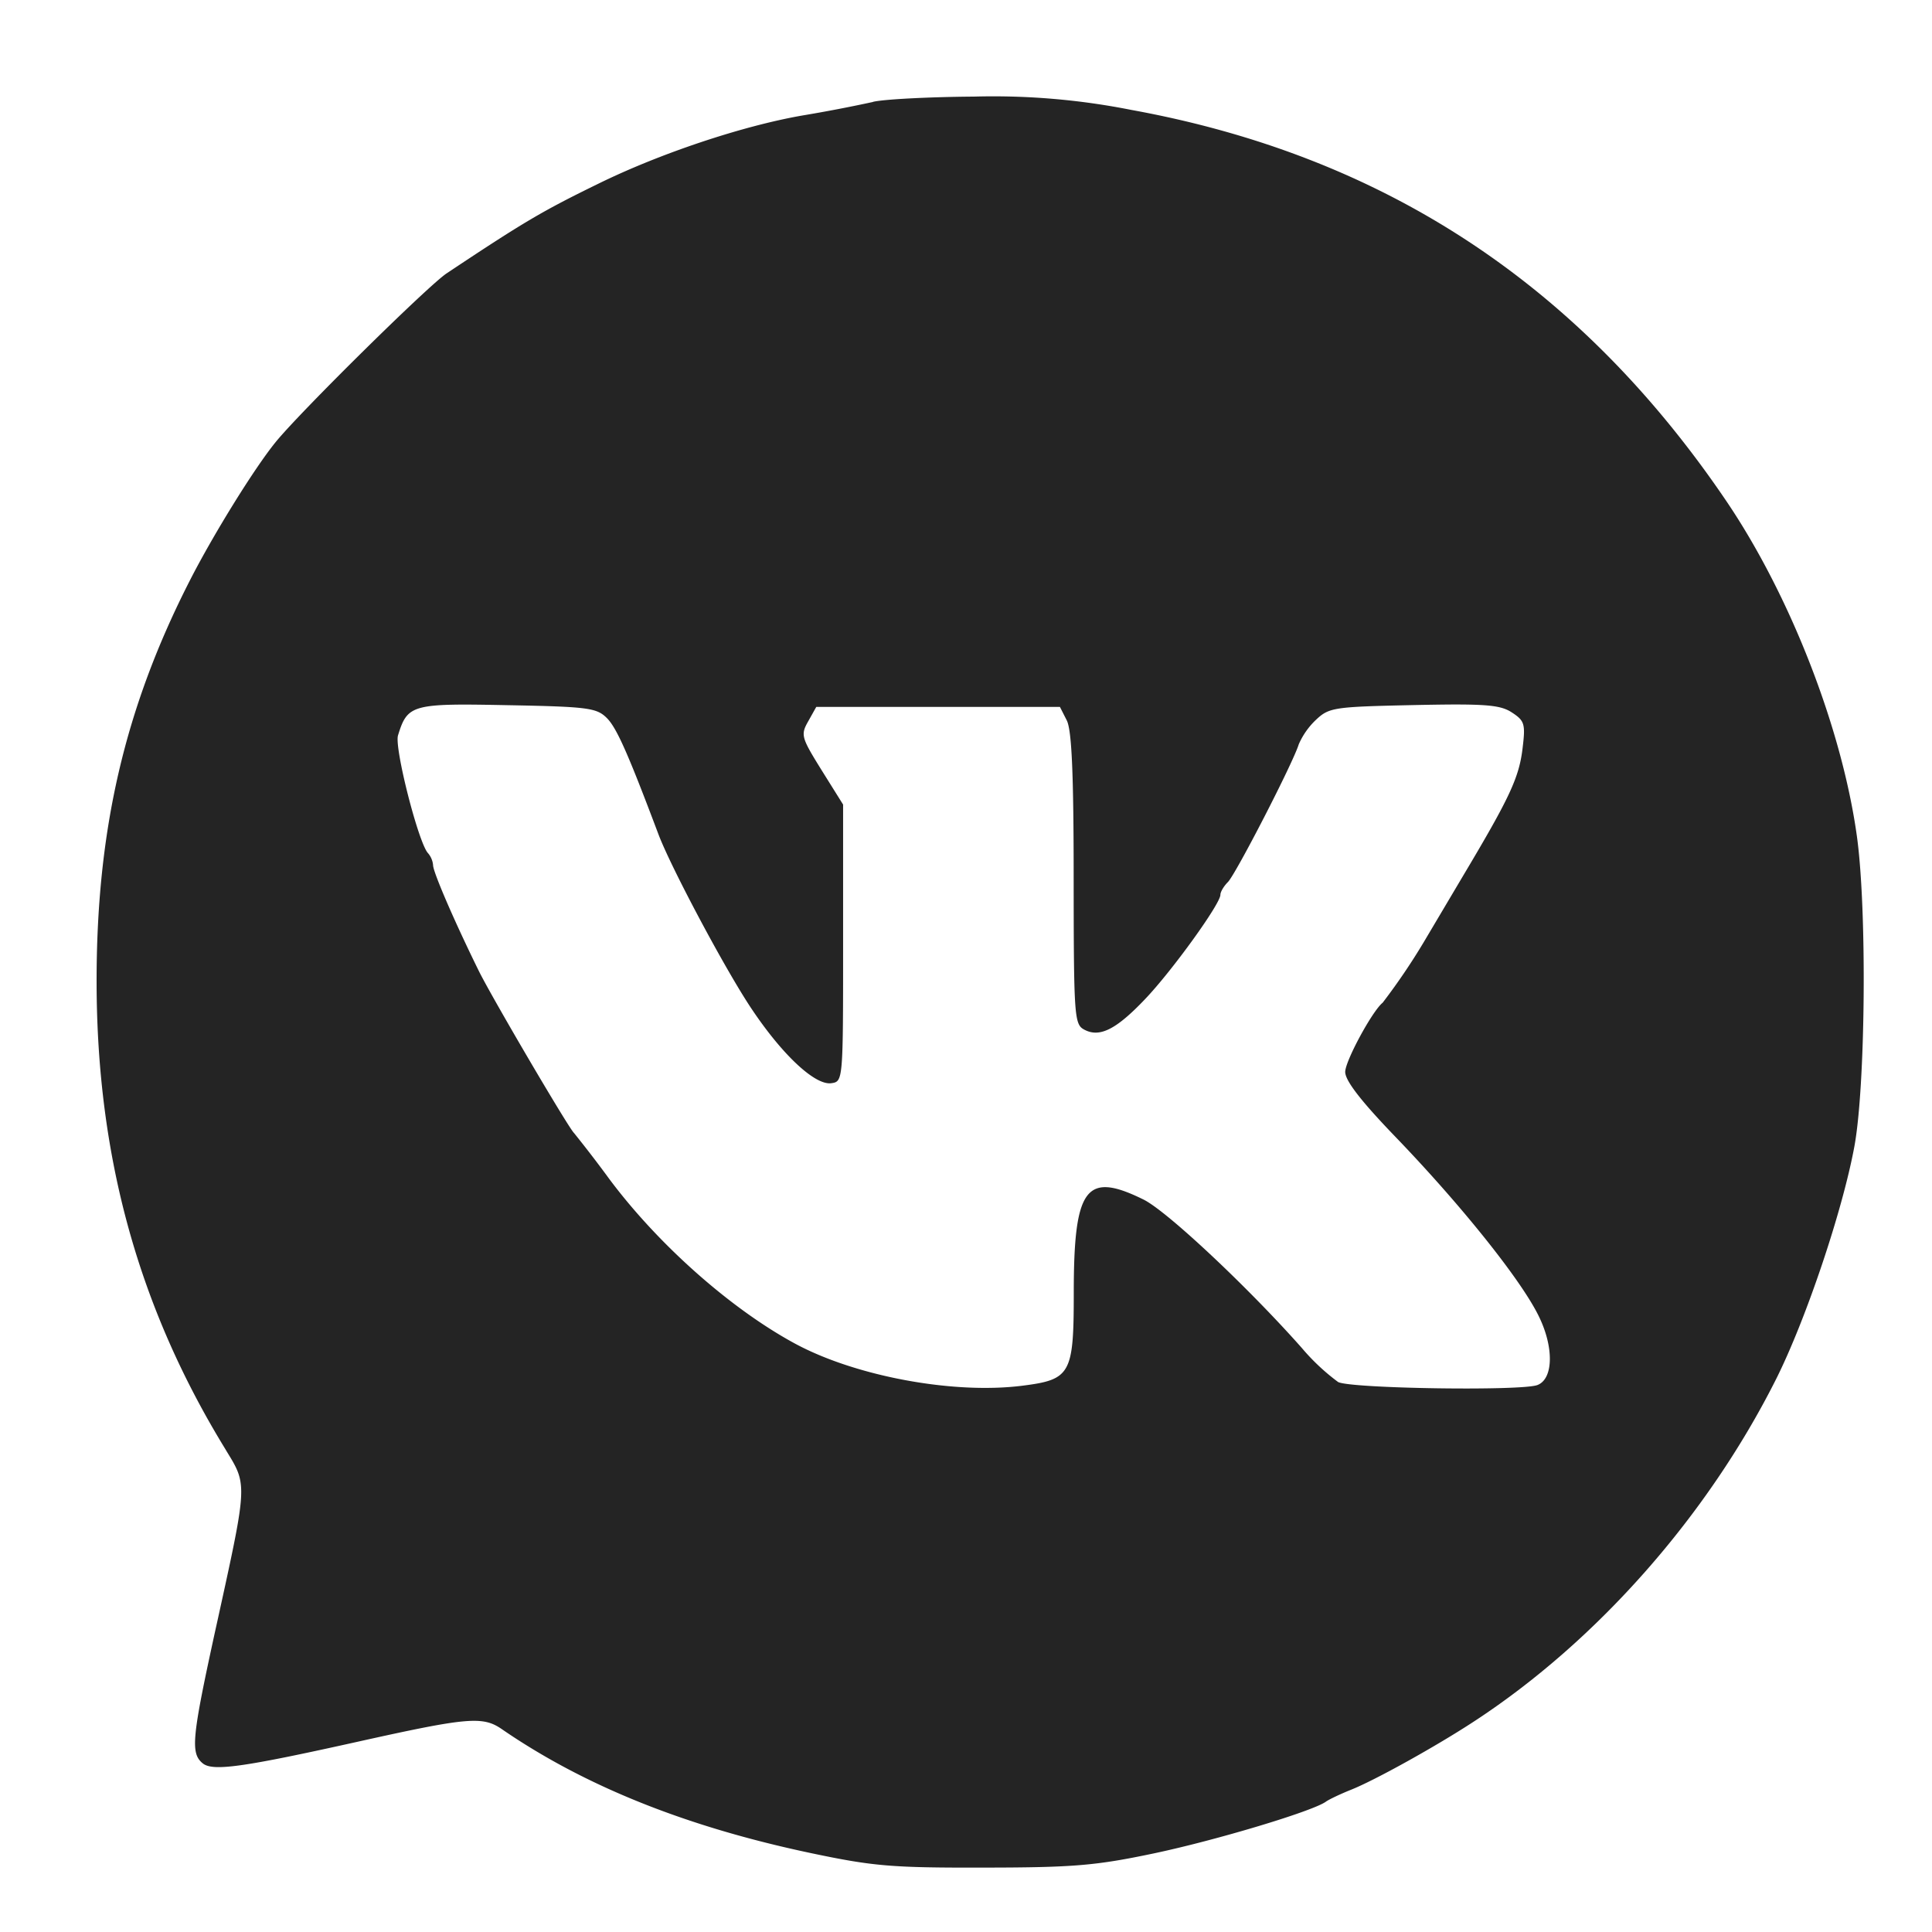 <?xml version="1.0" encoding="UTF-8"?> <svg xmlns="http://www.w3.org/2000/svg" width="18" height="18" viewBox="0 0 18 18" fill="none"><path fill-rule="evenodd" clip-rule="evenodd" d="M8.133.95a14 14 0 0 1-.657.126c-.558.097-1.325.353-1.898.634-.526.257-.693.355-1.417.837-.173.115-1.367 1.293-1.593 1.572-.198.243-.58.86-.798 1.287C1.16 6.6.897 7.74.9 9.164c.004 1.62.392 3.02 1.2 4.338l.013.022c.048.078.083.135.106.198.068.19.017.422-.191 1.369l-.02.09c-.22 1.007-.235 1.152-.12 1.247.093.077.368.039 1.464-.205 1.004-.223 1.146-.235 1.322-.114.77.53 1.718.91 2.877 1.155.587.124.76.138 1.618.136.838-.001 1.042-.019 1.584-.133.586-.124 1.485-.395 1.601-.482.03-.021.133-.07.23-.109.219-.086.796-.406 1.151-.639 1.147-.75 2.174-1.916 2.814-3.191.276-.552.615-1.558.727-2.16.105-.562.119-2.207.025-2.89-.139-1.009-.623-2.252-1.22-3.132-1.366-2.014-3.188-3.212-5.541-3.64A6.6 6.6 0 0 0 9.073.9c-.42.003-.843.025-.94.049m-2.48 5.74c.092.091.198.331.482 1.085.118.312.63 1.273.87 1.629.288.43.59.71.74.689.11-.016.11-.019.11-1.306v-1.29l-.2-.32c-.19-.306-.197-.329-.125-.456l.075-.134h2.27l.064.126c.046.093.064.49.064 1.478.001 1.284.006 1.354.099 1.403.142.076.296 0 .566-.284.248-.259.702-.887.702-.972 0-.027.031-.08.07-.119.075-.076.609-1.114.66-1.283a.7.7 0 0 1 .16-.228c.123-.116.166-.122.913-.138.666-.014.803-.003.913.069.118.077.127.107.1.329-.032.277-.12.464-.559 1.2l-.36.607a6 6 0 0 1-.385.568c-.096.076-.349.543-.349.645 0 .082.149.274.473.61.612.636 1.167 1.33 1.33 1.665.143.29.137.585-.012.642s-1.742.033-1.857-.028a2 2 0 0 1-.338-.317c-.5-.565-1.256-1.275-1.475-1.383-.537-.265-.65-.114-.65.871 0 .757-.028.807-.484.864-.642.08-1.55-.089-2.113-.393-.597-.323-1.272-.92-1.729-1.532a12 12 0 0 0-.33-.43c-.05-.045-.768-1.268-.887-1.51-.23-.467-.426-.922-.426-.985a.2.2 0 0 0-.047-.112c-.088-.091-.315-.98-.28-1.097.089-.289.128-.3 1.02-.282.75.014.831.025.926.12" fill="#242424"></path></svg> 